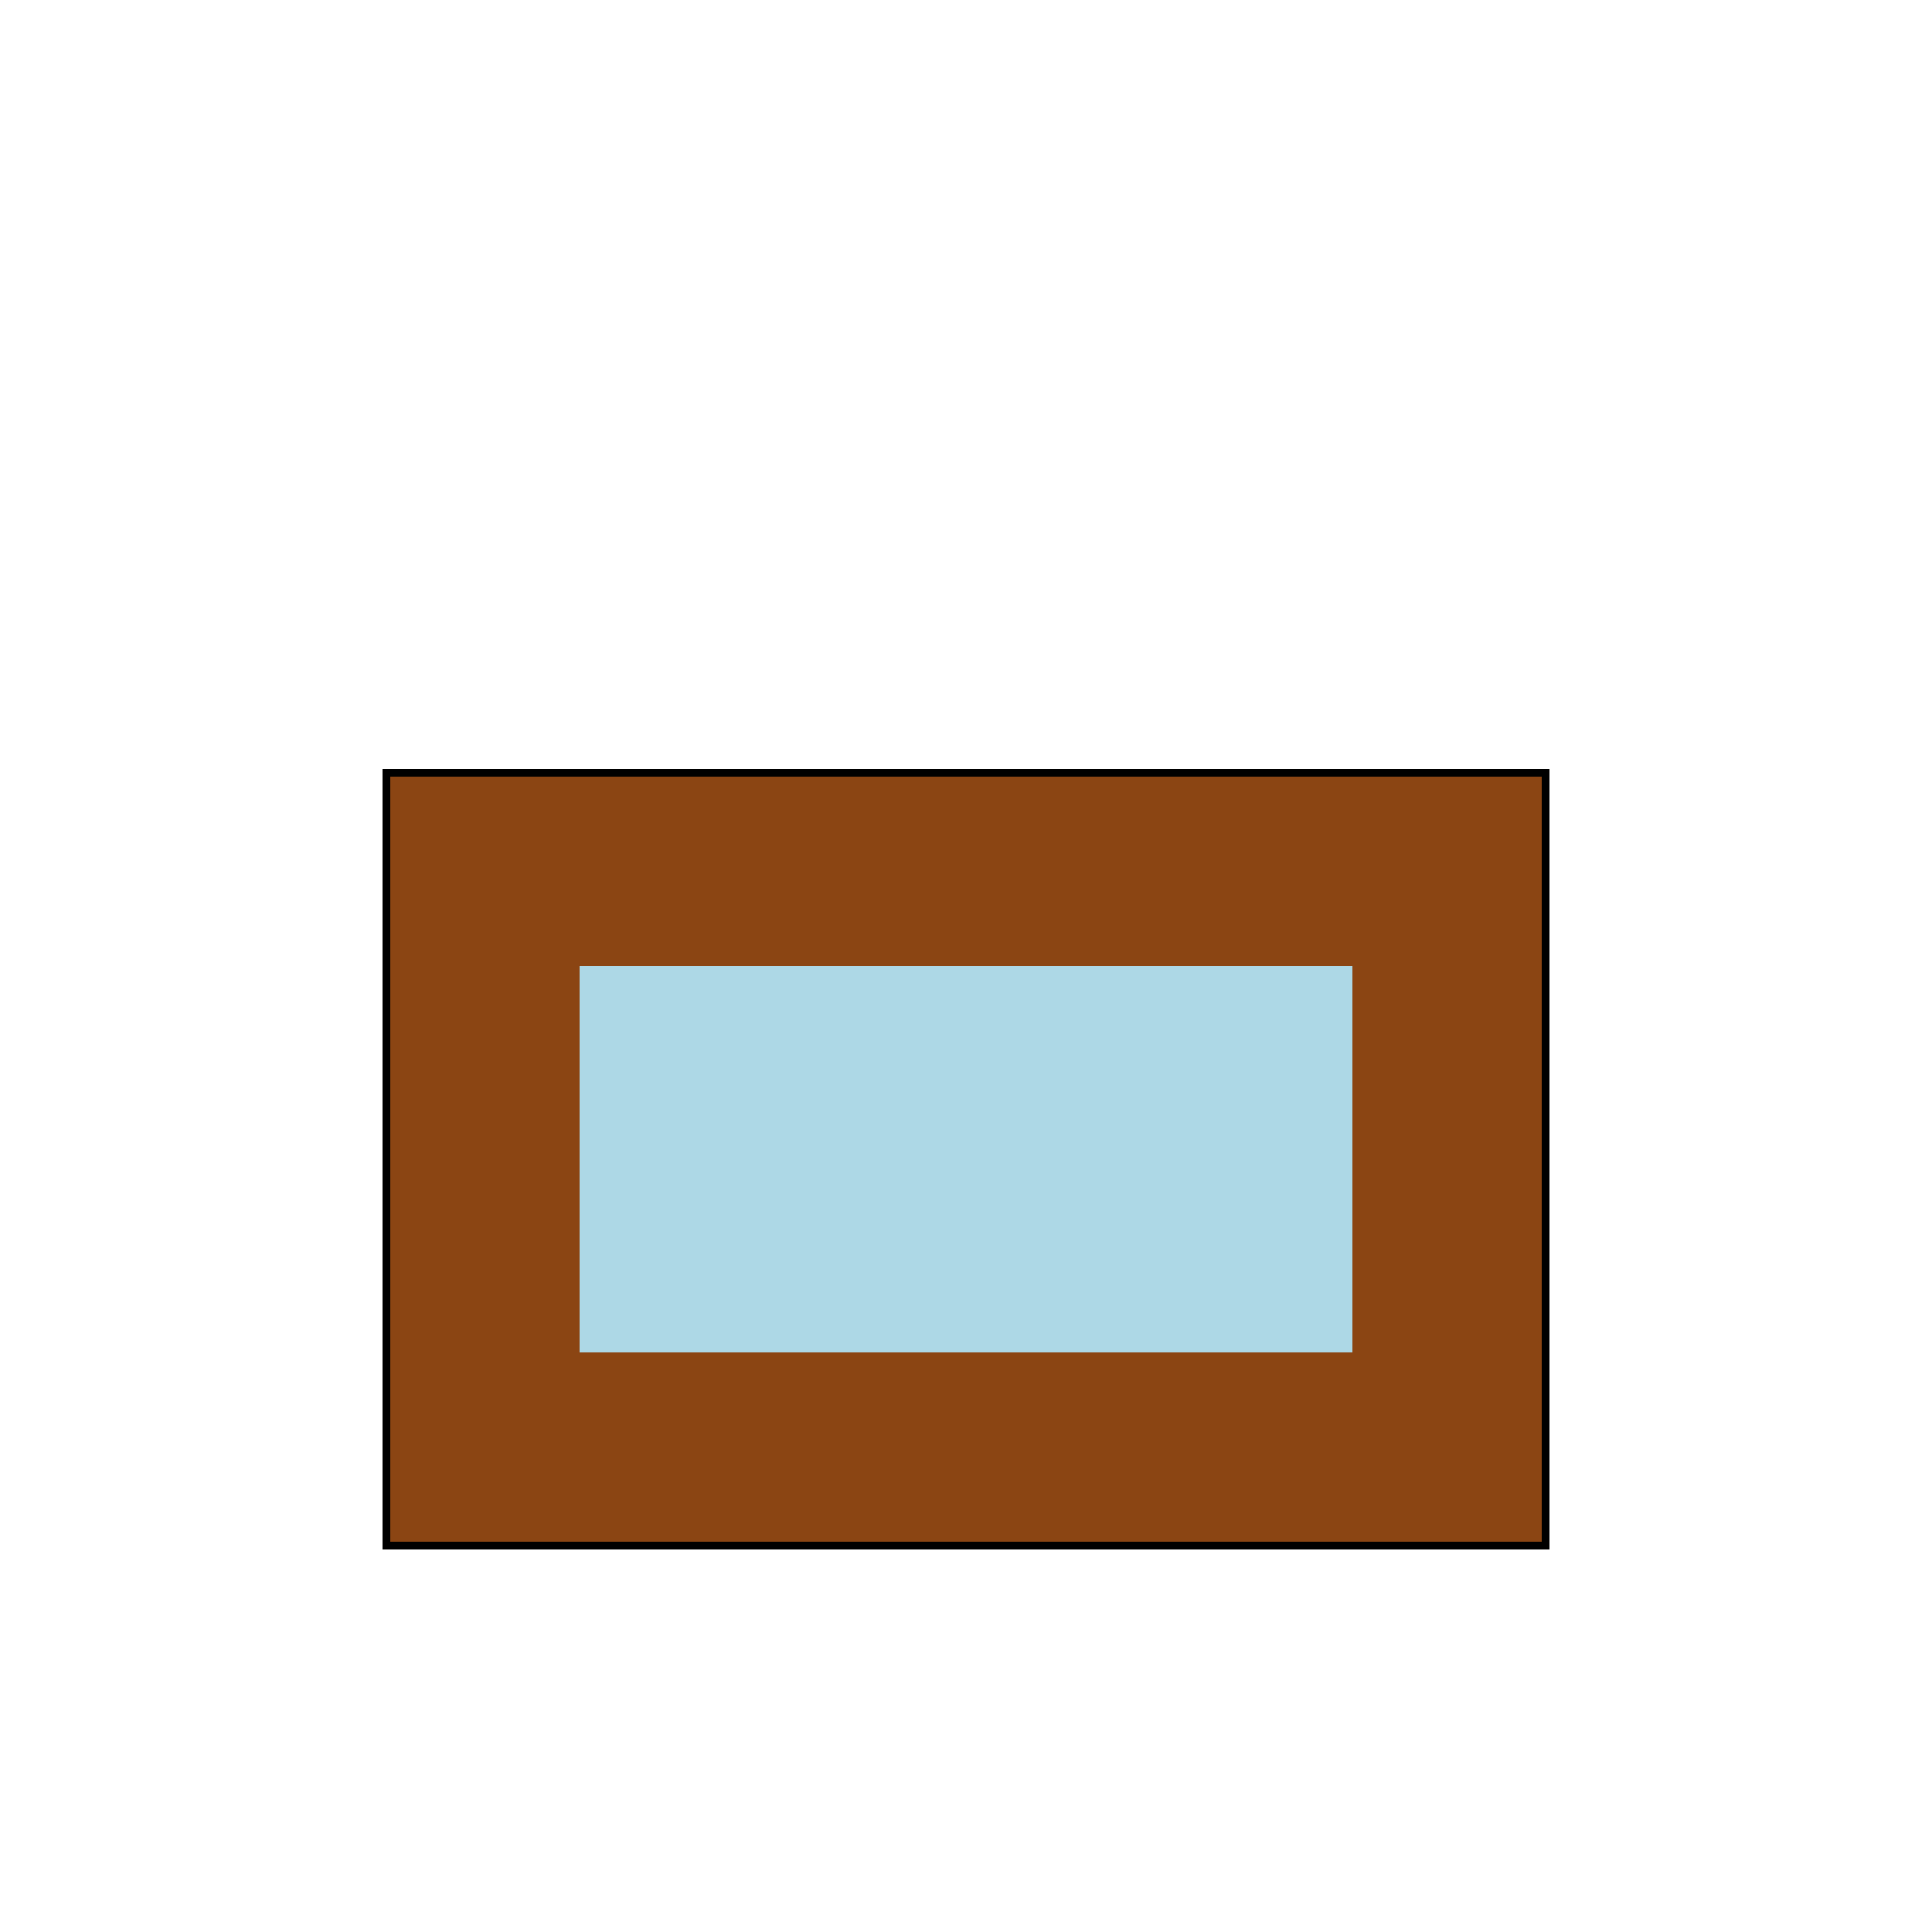 <!--

Generated by DrawGPT.
Free, open source, AI generated images in SVG, PNG, and HTML Canvas format.
https://drawgpt.ai

Created: 2024-02-02T20:01:24.972Z
Link: https://drawgpt.ai/prompt/159864/

-->
<svg xmlns="http://www.w3.org/2000/svg" xmlns:xlink="http://www.w3.org/1999/xlink" width="500" height="500"><defs/><g><rect fill="#8B4513" stroke="none" x="100" y="200" width="300" height="200"/><rect fill="#ADD8E6" stroke="none" x="150" y="250" width="200" height="100"/><rect fill="none" stroke="#000" x="100" y="200" width="300" height="200" stroke-miterlimit="10" stroke-width="2" stroke-dasharray=""/></g></svg>